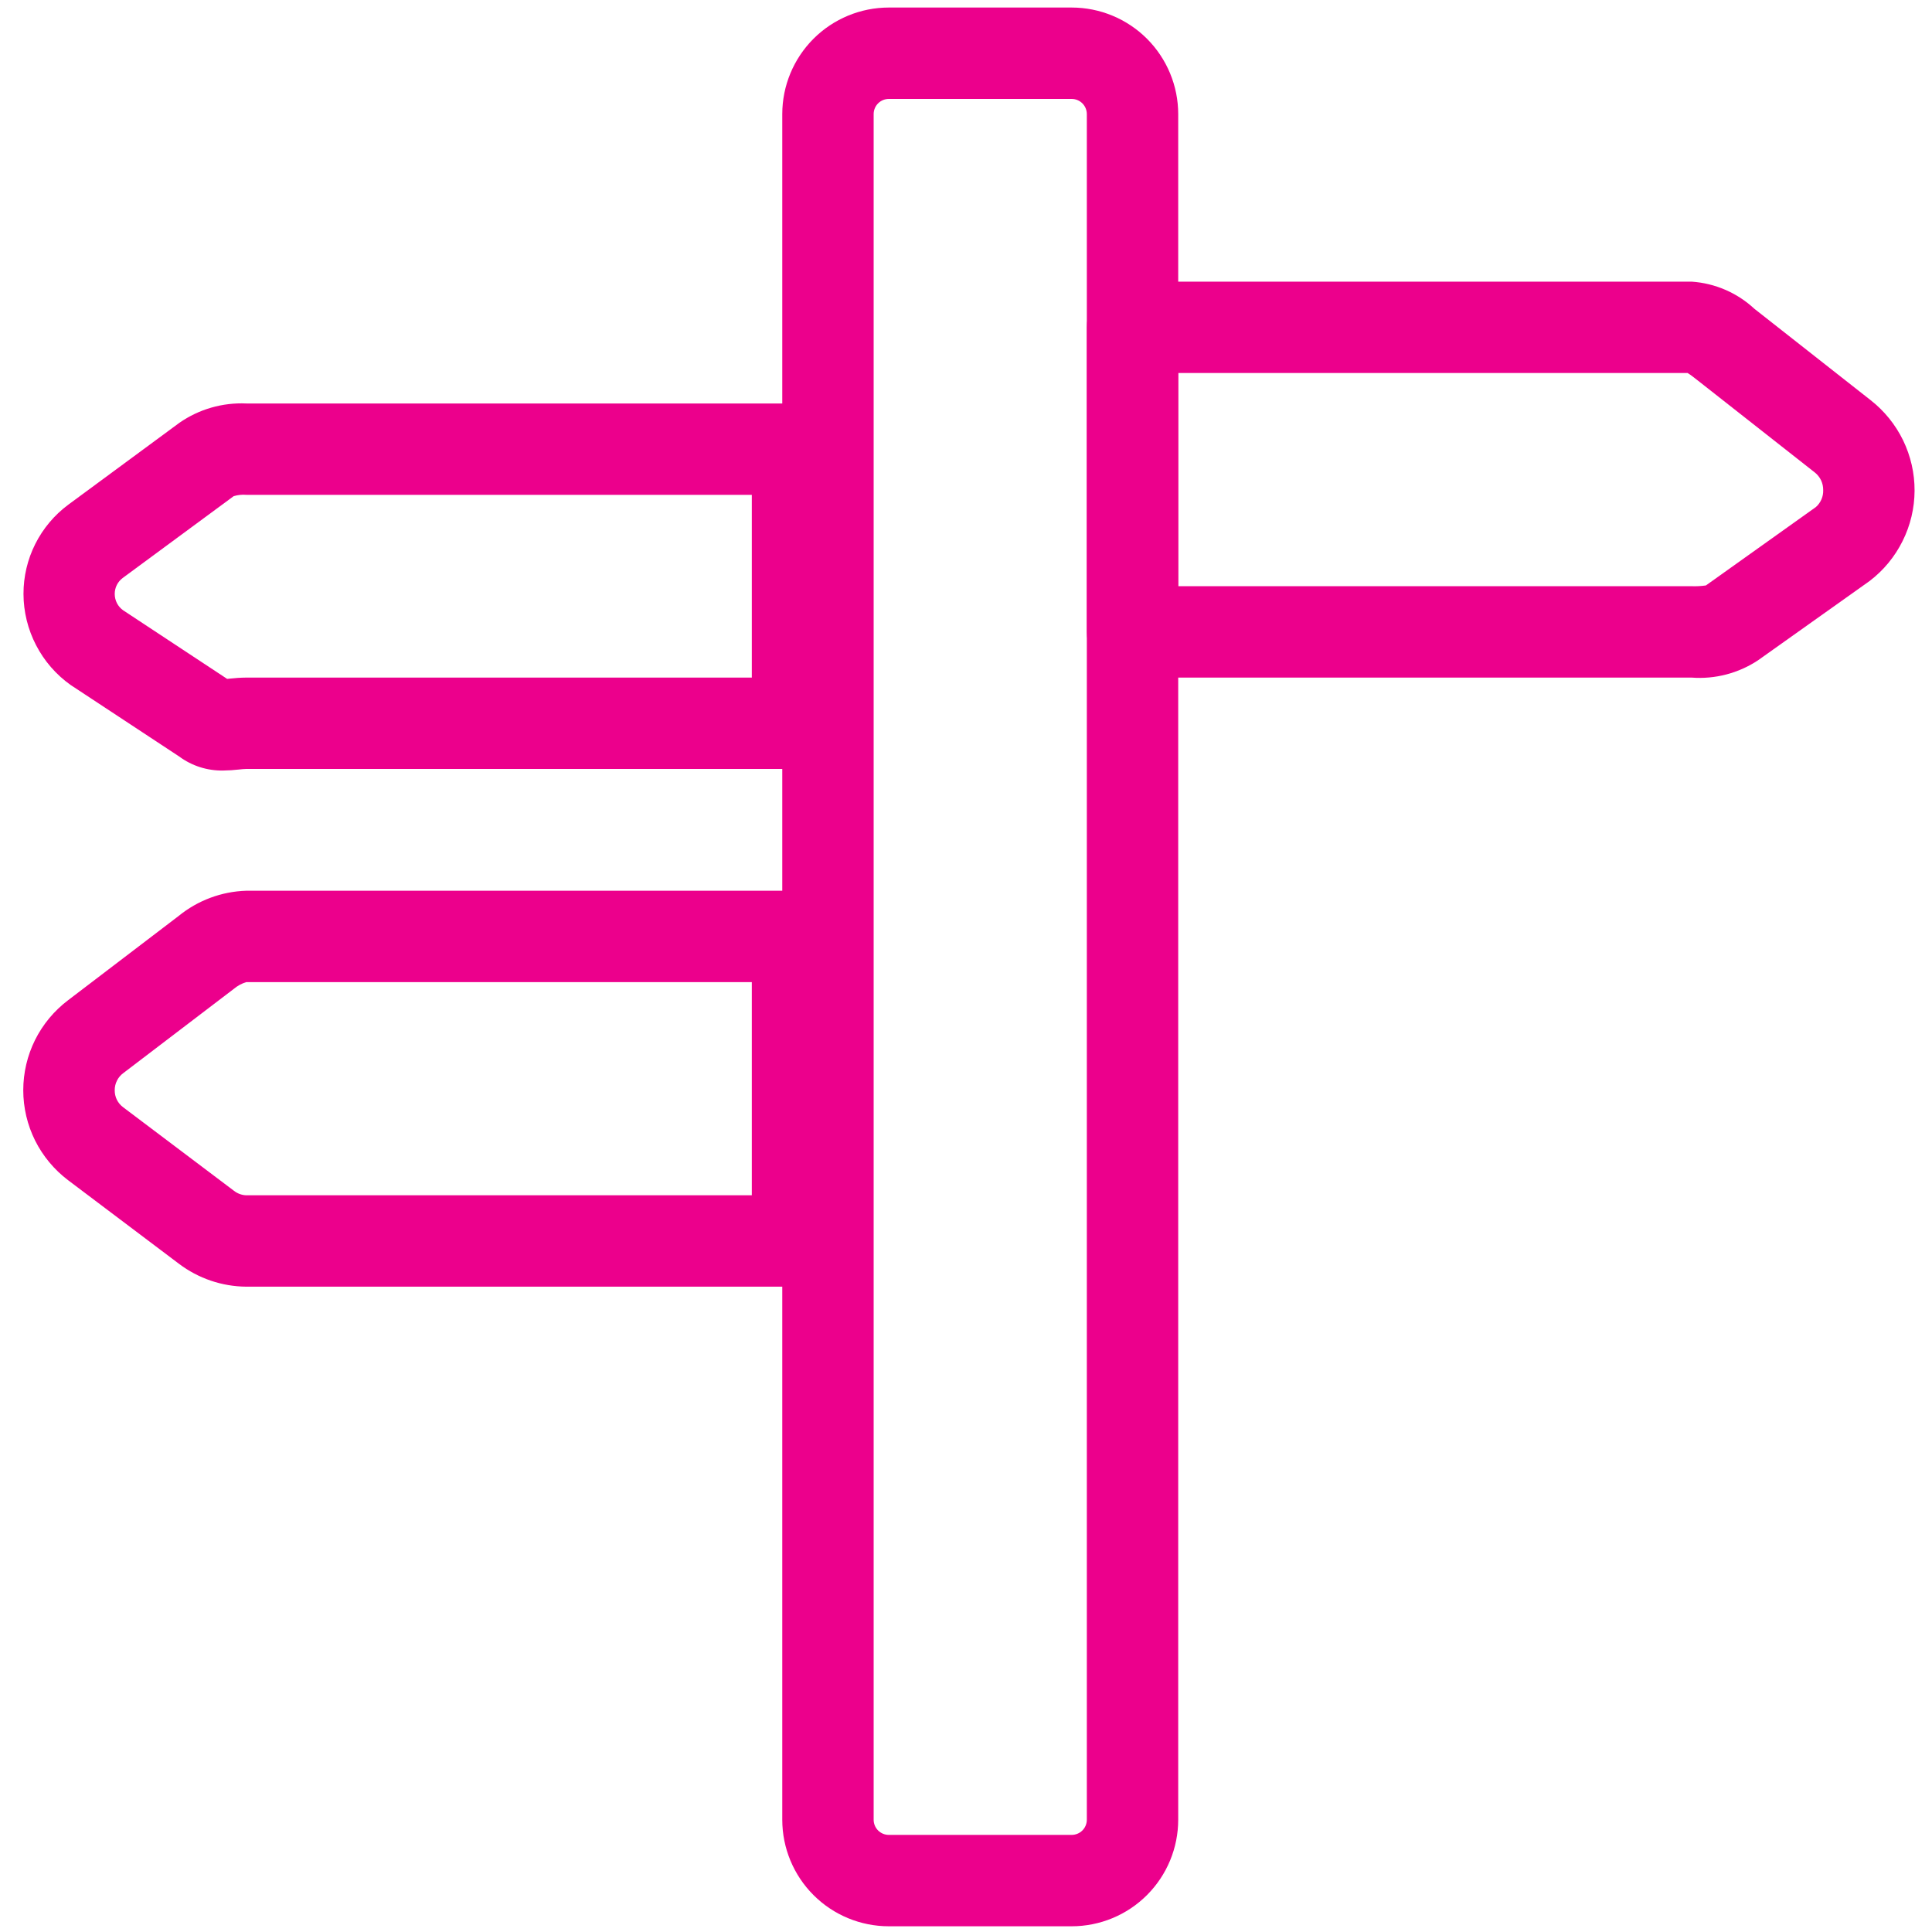<?xml version="1.0" encoding="UTF-8"?> <svg xmlns="http://www.w3.org/2000/svg" width="50" height="50" viewBox="0 0 50 50" fill="none"><path d="M43.78 17.536H29.31C28.996 17.536 28.695 17.411 28.474 17.189C28.252 16.968 28.127 16.667 28.127 16.353V8.471C28.127 8.158 28.252 7.857 28.474 7.635C28.695 7.414 28.996 7.289 29.31 7.289H43.78C44.386 7.33 44.959 7.578 45.403 7.991L48.41 10.355C48.766 10.633 49.054 10.989 49.252 11.395C49.449 11.802 49.551 12.248 49.549 12.7C49.547 13.152 49.441 13.598 49.239 14.002C49.038 14.407 48.747 14.76 48.387 15.035L45.497 17.089C44.99 17.424 44.386 17.582 43.78 17.536ZM30.492 15.171H43.78C43.904 15.175 44.027 15.169 44.149 15.151L46.994 13.123C47.056 13.069 47.105 13.001 47.138 12.926C47.171 12.85 47.187 12.768 47.184 12.685C47.185 12.598 47.167 12.511 47.13 12.432C47.092 12.353 47.037 12.283 46.969 12.229L43.949 9.855C43.87 9.795 43.751 9.697 43.676 9.654H30.492V15.171Z" fill="#EC008C"></path><path d="M5.78 19.941C5.369 19.95 4.966 19.822 4.636 19.577L1.826 17.726C1.451 17.459 1.144 17.106 0.933 16.696C0.721 16.287 0.609 15.833 0.608 15.372C0.607 14.923 0.711 14.479 0.913 14.078C1.115 13.676 1.408 13.328 1.769 13.06L4.643 10.942C5.15 10.589 5.76 10.414 6.377 10.442H20.643C20.957 10.442 21.258 10.566 21.479 10.788C21.701 11.01 21.826 11.311 21.826 11.624V18.718C21.826 19.032 21.701 19.332 21.479 19.554C21.258 19.776 20.957 19.9 20.643 19.9H6.373C6.31 19.902 6.248 19.907 6.186 19.915C6.051 19.931 5.916 19.939 5.78 19.941ZM6.373 12.806C6.263 12.797 6.153 12.809 6.047 12.841L3.177 14.957C3.112 15.005 3.059 15.068 3.023 15.14C2.987 15.212 2.969 15.292 2.969 15.372C2.969 15.454 2.989 15.535 3.026 15.609C3.064 15.682 3.118 15.745 3.185 15.793L5.879 17.57L5.942 17.563C6.085 17.547 6.229 17.537 6.373 17.536H19.457V12.806H6.373Z" fill="#EC008C"></path><path d="M20.639 33.299H6.373C5.744 33.294 5.134 33.086 4.632 32.707L1.763 30.544C1.403 30.272 1.11 29.92 0.908 29.516C0.707 29.112 0.602 28.666 0.602 28.215C0.602 27.763 0.707 27.317 0.908 26.913C1.11 26.509 1.403 26.157 1.763 25.885L4.622 23.706C5.118 23.302 5.733 23.072 6.373 23.052H20.639C20.953 23.052 21.254 23.177 21.475 23.398C21.697 23.62 21.822 23.921 21.822 24.235V32.117C21.822 32.43 21.697 32.731 21.475 32.953C21.254 33.174 20.953 33.299 20.639 33.299ZM6.373 25.417C6.254 25.453 6.145 25.513 6.05 25.593L3.192 27.771C3.122 27.822 3.065 27.889 3.027 27.967C2.988 28.044 2.968 28.129 2.969 28.216C2.968 28.301 2.987 28.384 3.024 28.461C3.062 28.537 3.117 28.603 3.185 28.654L6.054 30.817C6.144 30.888 6.254 30.929 6.369 30.934H19.457V25.417H6.373Z" fill="#EC008C"></path><path d="M27.733 49.852H23.004C22.272 49.852 21.57 49.562 21.053 49.044C20.536 48.527 20.245 47.825 20.245 47.093V2.954C20.245 2.222 20.536 1.521 21.053 1.003C21.57 0.486 22.272 0.195 23.004 0.195H27.733C28.465 0.195 29.166 0.486 29.684 1.003C30.201 1.521 30.492 2.222 30.492 2.954V47.093C30.492 47.825 30.201 48.527 29.684 49.044C29.166 49.562 28.465 49.852 27.733 49.852ZM23.004 2.56C22.899 2.56 22.799 2.601 22.725 2.675C22.651 2.749 22.61 2.849 22.61 2.954V47.093C22.61 47.198 22.651 47.298 22.725 47.372C22.799 47.446 22.899 47.487 23.004 47.487H27.733C27.838 47.487 27.938 47.446 28.012 47.372C28.086 47.298 28.127 47.198 28.127 47.093V2.954C28.127 2.849 28.086 2.749 28.012 2.675C27.938 2.601 27.838 2.56 27.733 2.56H23.004Z" fill="#EC008C"></path></svg> 